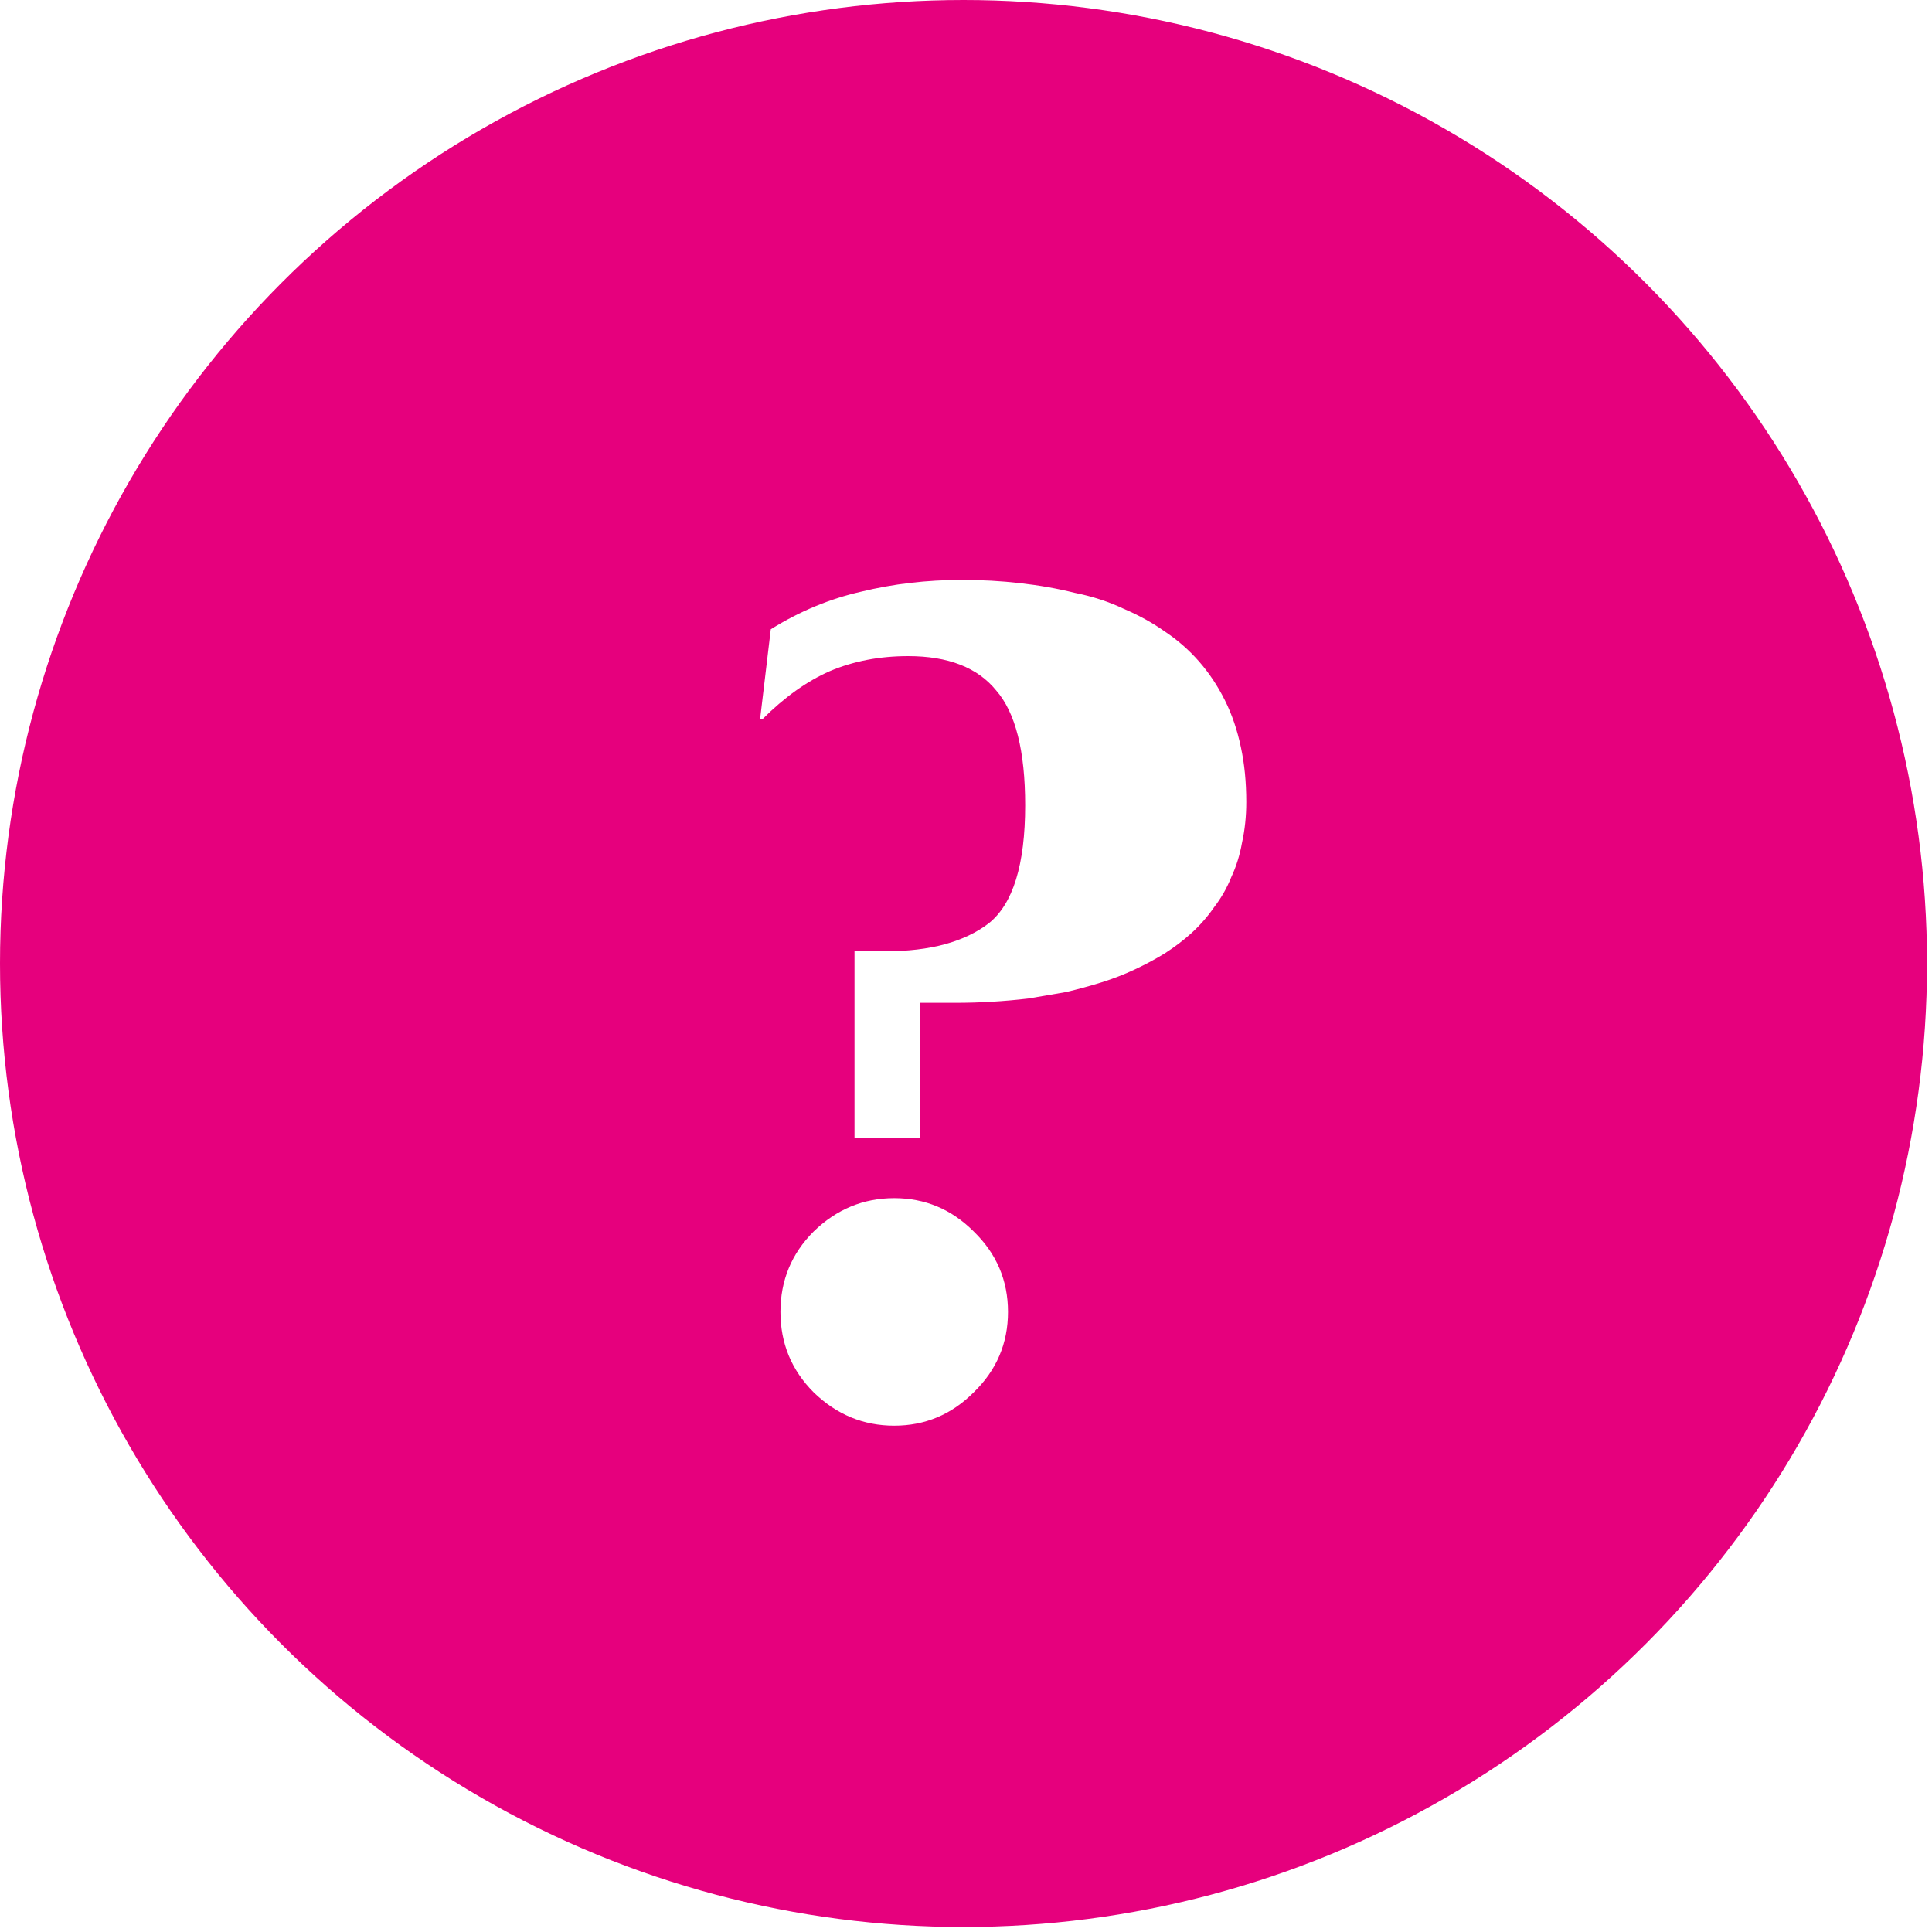 <?xml version="1.0" encoding="UTF-8"?> <svg xmlns="http://www.w3.org/2000/svg" width="126" height="126" viewBox="0 0 126 126" fill="none"><g filter="url(#filter0_i_831_12)"><circle cx="62.838" cy="62.838" r="62.838" fill="#E6007D"></circle></g><path d="M57.759 62.04C60.652 62.04 62.892 61.433 64.479 60.22C66.066 58.96 66.859 56.393 66.859 52.52C66.859 48.973 66.229 46.477 64.969 45.03C63.756 43.537 61.842 42.79 59.229 42.79C57.362 42.79 55.659 43.117 54.119 43.77C52.626 44.423 51.156 45.473 49.709 46.92H49.569L50.269 41.04C52.136 39.873 54.096 39.057 56.149 38.59C58.249 38.077 60.442 37.82 62.729 37.82C64.036 37.82 65.296 37.89 66.509 38.03C67.769 38.17 68.959 38.38 70.079 38.66C71.246 38.893 72.319 39.243 73.299 39.71C74.279 40.13 75.166 40.62 75.959 41.18C76.799 41.74 77.546 42.393 78.199 43.14C78.852 43.887 79.412 44.727 79.879 45.66C80.346 46.593 80.696 47.62 80.929 48.74C81.162 49.813 81.279 51.003 81.279 52.31C81.279 53.243 81.186 54.13 80.999 54.97C80.859 55.763 80.626 56.51 80.299 57.21C80.019 57.91 79.646 58.563 79.179 59.17C78.759 59.777 78.269 60.337 77.709 60.85C77.196 61.317 76.612 61.76 75.959 62.18C75.352 62.553 74.699 62.903 73.999 63.23C73.299 63.557 72.576 63.837 71.829 64.07C71.082 64.303 70.312 64.513 69.519 64.7C68.726 64.84 67.909 64.98 67.069 65.12C66.276 65.213 65.482 65.283 64.689 65.33C63.896 65.377 63.102 65.4 62.309 65.4H59.999V74.22H55.729V62.04H57.759ZM50.899 85.56C50.899 83.507 51.622 81.757 53.069 80.31C54.562 78.863 56.312 78.14 58.319 78.14C60.326 78.14 62.052 78.863 63.499 80.31C64.992 81.757 65.739 83.507 65.739 85.56C65.739 87.613 64.992 89.363 63.499 90.81C62.052 92.257 60.326 92.98 58.319 92.98C56.312 92.98 54.562 92.257 53.069 90.81C51.622 89.363 50.899 87.613 50.899 85.56Z" fill="white"></path><defs><filter id="filter0_i_831_12" x="0" y="0" width="125.676" height="125.675" filterUnits="userSpaceOnUse" color-interpolation-filters="sRGB"><feFlood flood-opacity="0" result="BackgroundImageFix"></feFlood><feBlend mode="normal" in="SourceGraphic" in2="BackgroundImageFix" result="shape"></feBlend><feColorMatrix in="SourceAlpha" type="matrix" values="0 0 0 0 0 0 0 0 0 0 0 0 0 0 0 0 0 0 127 0" result="hardAlpha"></feColorMatrix><feOffset></feOffset><feGaussianBlur stdDeviation="15"></feGaussianBlur><feComposite in2="hardAlpha" operator="arithmetic" k2="-1" k3="1"></feComposite><feColorMatrix type="matrix" values="0 0 0 0 1 0 0 0 0 1 0 0 0 0 1 0 0 0 0.65 0"></feColorMatrix><feBlend mode="normal" in2="shape" result="effect1_innerShadow_831_12"></feBlend></filter></defs></svg> 